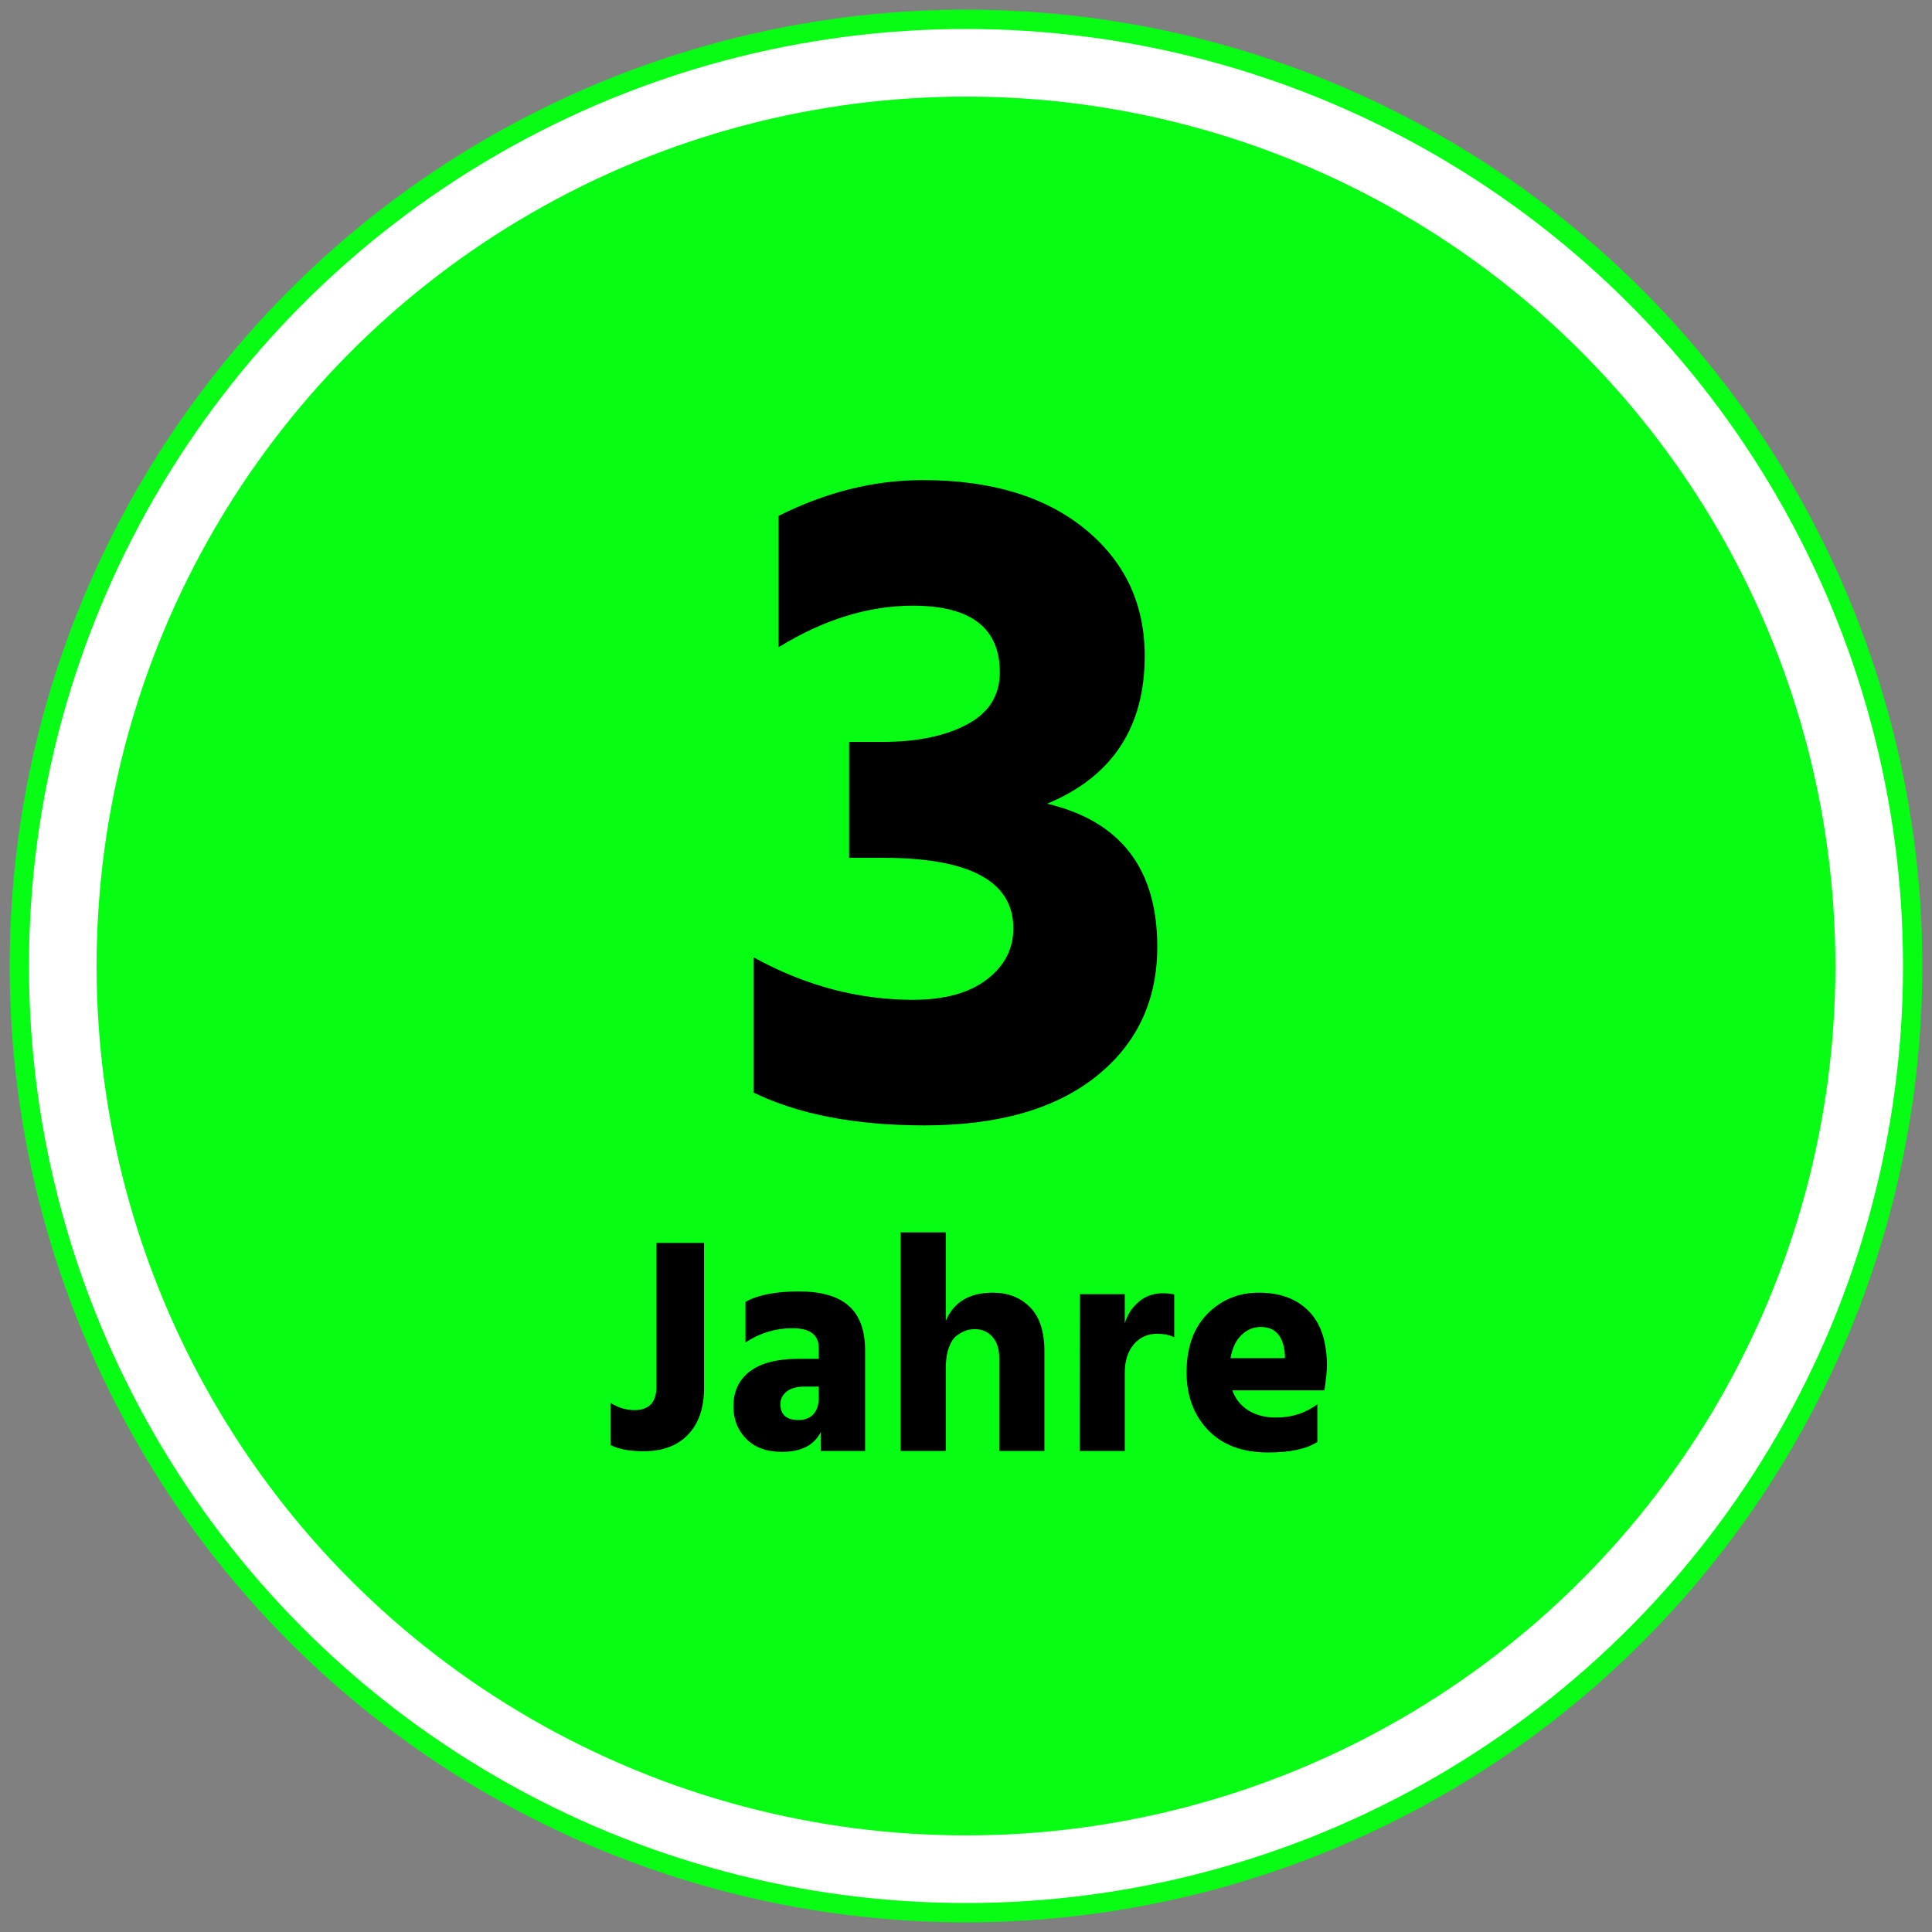 <?xml version="1.0" encoding="UTF-8" standalone="no"?><!DOCTYPE svg PUBLIC "-//W3C//DTD SVG 1.1//EN" "http://www.w3.org/Graphics/SVG/1.1/DTD/svg11.dtd"><svg width="100%" height="100%" viewBox="0 0 100 100" version="1.1" xmlns="http://www.w3.org/2000/svg" xmlns:xlink="http://www.w3.org/1999/xlink" xml:space="preserve" xmlns:serif="http://www.serif.com/" style="fill-rule:evenodd;clip-rule:evenodd;"><rect x="0" y="0" width="100" height="100" fill="#808080" stroke="none"/><g id="Group"><circle id="Oval" cx="50" cy="50" r="49" style="fill:#fff;stroke:#06fd14;stroke-width:1px;"/><circle id="Oval-2" cx="50" cy="50" r="45" style="fill:#06fd14;"/><g id="_3-Jahre" serif:id="3-Jahre"><path d="M59.9,49c0,2.8 -1.058,5.042 -3.175,6.725c-2.117,1.683 -5.075,2.525 -8.875,2.525c-3.567,0 -6.517,-0.567 -8.85,-1.7l0,-7c2.667,1.467 5.417,2.2 8.25,2.2c1.633,0 2.908,-0.35 3.825,-1.05c0.917,-0.7 1.375,-1.583 1.375,-2.65c0,-2.433 -2.25,-3.65 -6.75,-3.65l-1.75,0l0,-6l1.75,0c1.767,0 3.217,-0.3 4.35,-0.9c1.133,-0.6 1.7,-1.5 1.7,-2.7c0,-2.3 -1.5,-3.45 -4.5,-3.45c-2.3,0 -4.617,0.717 -6.95,2.15l0,-6.8c2.467,-1.233 4.95,-1.85 7.45,-1.85c3.533,0 6.333,0.842 8.4,2.525c2.067,1.683 3.1,3.875 3.1,6.575c0,3.7 -1.683,6.25 -5.05,7.65c3.8,0.9 5.7,3.367 5.7,7.4Z" style="fill-rule:nonzero;"/><path d="M36.441,71.836c0,1.034 -0.275,1.84 -0.824,2.416c-0.549,0.576 -1.315,0.864 -2.296,0.864c-0.736,0 -1.307,-0.107 -1.712,-0.32l0,-2.176c0.395,0.245 0.805,0.368 1.232,0.368c0.757,0 1.136,-0.406 1.136,-1.216l0,-7.44l2.464,0l0,7.504Z" style="fill-rule:nonzero;"/><path d="M41.337,73.5c0.331,0 0.587,-0.102 0.768,-0.304c0.181,-0.203 0.272,-0.48 0.272,-0.832l0,-0.592l-0.752,0c-0.395,0 -0.699,0.085 -0.912,0.256c-0.213,0.17 -0.32,0.389 -0.32,0.656c0,0.544 0.315,0.816 0.944,0.816Zm1.152,0.608c-0.341,0.693 -1.013,1.04 -2.016,1.04c-0.789,0 -1.405,-0.224 -1.848,-0.672c-0.443,-0.448 -0.664,-1.008 -0.664,-1.68c0,-0.779 0.285,-1.384 0.856,-1.816c0.571,-0.432 1.416,-0.648 2.536,-0.648l1.024,0l0,-0.56c0,-0.683 -0.453,-1.024 -1.36,-1.024c-0.875,0 -1.685,0.245 -2.432,0.736l0,-2.096c0.64,-0.363 1.563,-0.544 2.768,-0.544c1.152,0 2.011,0.248 2.576,0.744c0.565,0.496 0.848,1.266 0.848,2.312l0,5.2l-2.288,0l0,-0.992Z" style="fill-rule:nonzero;"/><path d="M54.057,75.1l-2.336,0l0,-4.8c0,-0.47 -0.117,-0.838 -0.352,-1.104c-0.235,-0.267 -0.539,-0.4 -0.912,-0.4c-0.16,0 -0.312,0.024 -0.456,0.072c-0.144,0.048 -0.301,0.133 -0.472,0.256c-0.171,0.122 -0.309,0.33 -0.416,0.624c-0.107,0.293 -0.16,0.648 -0.16,1.064l0,4.288l-2.336,0l0,-11.312l2.336,0l0,4.576c0.416,-0.971 1.227,-1.456 2.432,-1.456c0.789,0 1.432,0.25 1.928,0.752c0.496,0.501 0.744,1.258 0.744,2.272l0,5.168Z" style="fill-rule:nonzero;"/><path d="M58.217,75.1l-2.336,0l0.016,-8.112l2.32,0l0,1.504c0.149,-0.47 0.397,-0.846 0.744,-1.128c0.347,-0.283 0.749,-0.424 1.208,-0.424c0.256,0 0.459,0.021 0.608,0.064l0,2.208c-0.256,-0.118 -0.549,-0.176 -0.88,-0.176c-0.501,0 -0.907,0.184 -1.216,0.552c-0.309,0.368 -0.464,0.856 -0.464,1.464l0,4.048Z" style="fill-rule:nonzero;"/><path d="M68.185,74.636c-0.555,0.362 -1.403,0.544 -2.544,0.544c-1.333,0 -2.371,-0.387 -3.112,-1.16c-0.741,-0.774 -1.112,-1.768 -1.112,-2.984c0,-1.291 0.36,-2.302 1.08,-3.032c0.72,-0.731 1.608,-1.096 2.664,-1.096c1.088,0 1.947,0.317 2.576,0.952c0.629,0.634 0.944,1.581 0.944,2.84c0,0.245 -0.043,0.666 -0.128,1.264l-4.768,0c0.16,0.448 0.437,0.794 0.832,1.04c0.395,0.245 0.869,0.368 1.424,0.368c0.821,0 1.536,-0.23 2.144,-0.688l0,1.952Zm-2.928,-5.952c-0.373,0 -0.704,0.136 -0.992,0.408c-0.288,0.272 -0.48,0.674 -0.576,1.208l2.816,0l0,-0.192c-0.075,-0.95 -0.491,-1.424 -1.248,-1.424Z" style="fill-rule:nonzero;"/></g></g></svg>
